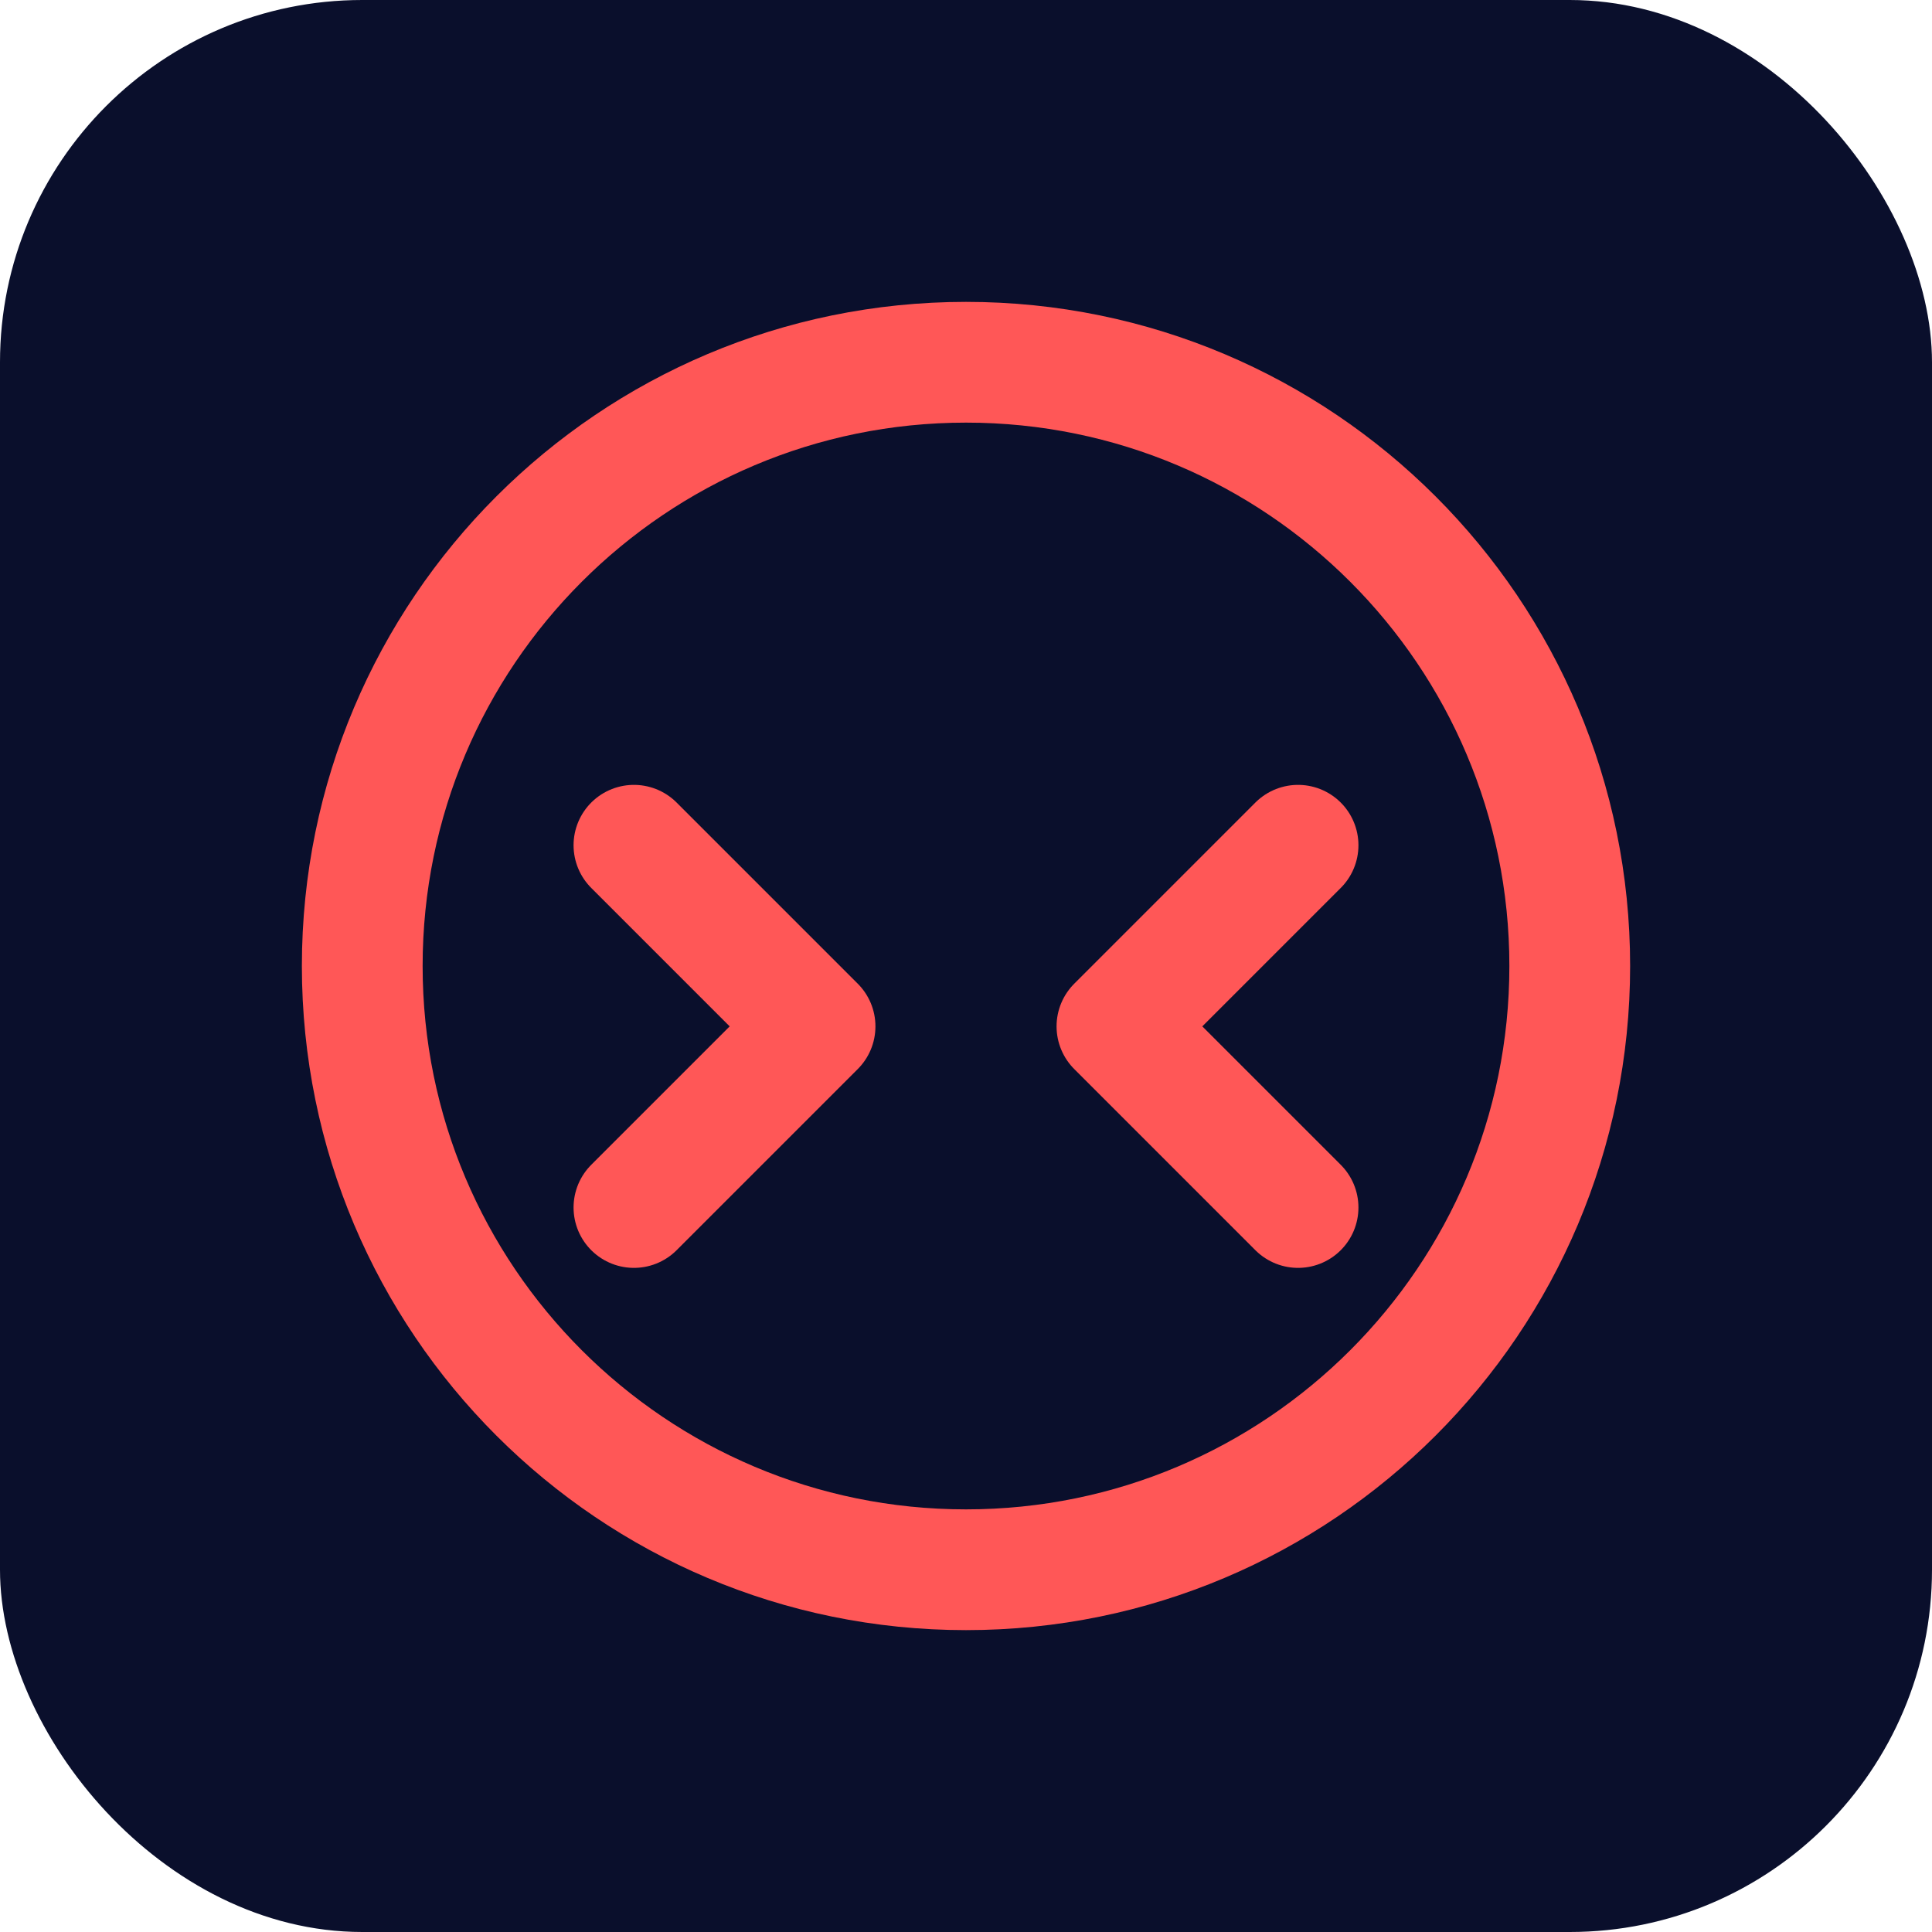 <?xml version="1.0" encoding="UTF-8"?>
<svg width="32" height="32" viewBox="0 0 32 32" fill="none" xmlns="http://www.w3.org/2000/svg">
  <rect width="32" height="32" rx="6" fill="#0A0F2C"/>
  <path d="M6 16C6 10.477 10.477 6 16 6C21.523 6 26 10.477 26 16C26 21.523 21.523 26 16 26C10.477 26 6 21.523 6 16Z" stroke="#FF5757" stroke-width="2"/>
  <path d="M10.5 14L13.5 17L10.5 20" stroke="#FF5757" stroke-width="2" stroke-linecap="round" stroke-linejoin="round"/>
  <path d="M21.5 14L18.5 17L21.5 20" stroke="#FF5757" stroke-width="2" stroke-linecap="round" stroke-linejoin="round"/>
</svg>